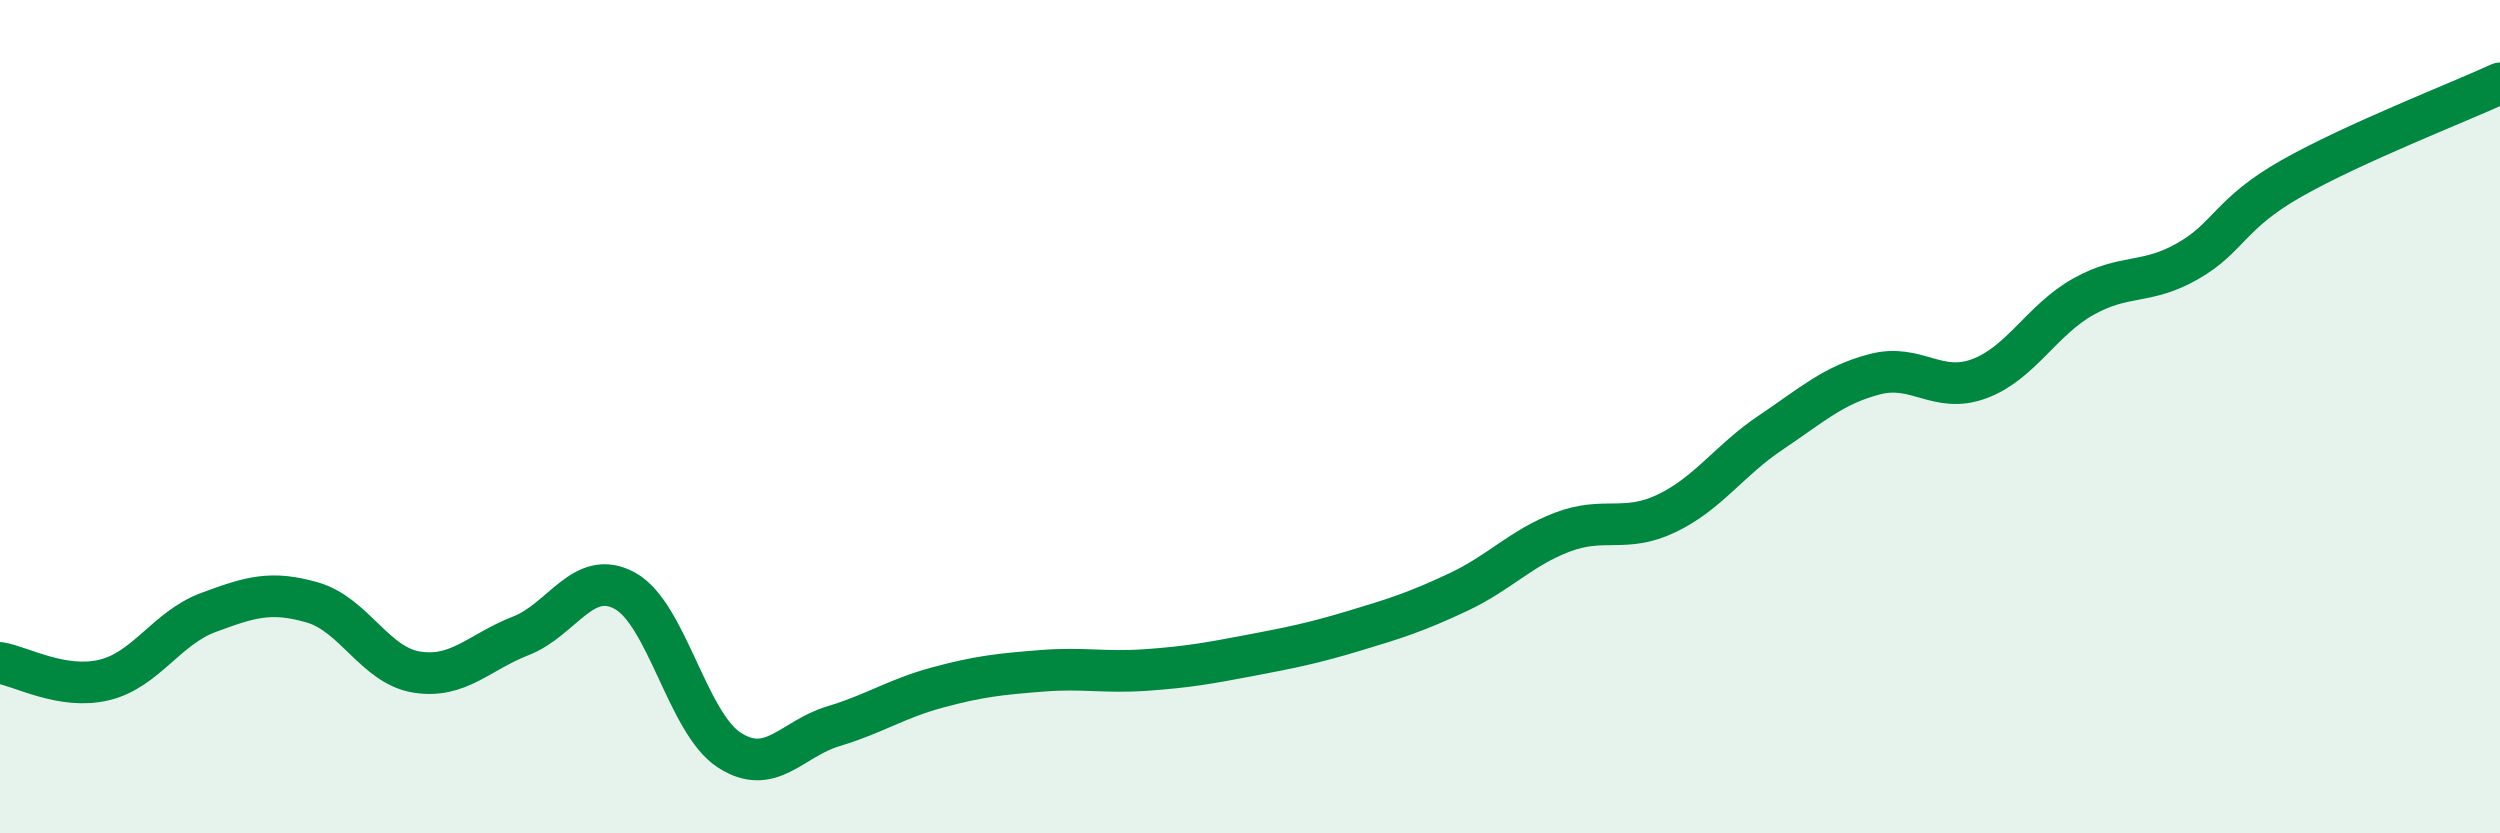 
    <svg width="60" height="20" viewBox="0 0 60 20" xmlns="http://www.w3.org/2000/svg">
      <path
        d="M 0,15.91 C 0.5,15.99 1.5,16.56 2.5,16.32 C 3.5,16.08 4,15.07 5,14.7 C 6,14.33 6.5,14.17 7.5,14.46 C 8.5,14.75 9,15.97 10,16.13 C 11,16.29 11.5,15.65 12.5,15.26 C 13.5,14.87 14,13.63 15,14.18 C 16,14.73 16.5,17.35 17.5,18 C 18.5,18.65 19,17.73 20,17.43 C 21,17.13 21.5,16.77 22.5,16.5 C 23.5,16.23 24,16.18 25,16.1 C 26,16.02 26.5,16.15 27.5,16.08 C 28.5,16.01 29,15.92 30,15.73 C 31,15.54 31.5,15.44 32.5,15.14 C 33.5,14.84 34,14.68 35,14.21 C 36,13.74 36.5,13.15 37.5,12.77 C 38.5,12.39 39,12.8 40,12.32 C 41,11.84 41.5,11.05 42.5,10.38 C 43.5,9.71 44,9.24 45,8.98 C 46,8.72 46.5,9.46 47.5,9.09 C 48.5,8.72 49,7.68 50,7.12 C 51,6.56 51.5,6.84 52.5,6.27 C 53.5,5.7 53.5,5.13 55,4.28 C 56.5,3.43 59,2.46 60,2L60 20L0 20Z"
        fill="#008740"
        opacity="0.1"
        stroke-linecap="round"
        stroke-linejoin="round"
      />
      <path
        d="M 0,15.91 C 0.5,15.99 1.5,16.56 2.5,16.32 C 3.5,16.08 4,15.07 5,14.7 C 6,14.33 6.5,14.17 7.5,14.46 C 8.5,14.75 9,15.97 10,16.13 C 11,16.29 11.5,15.65 12.5,15.26 C 13.5,14.87 14,13.63 15,14.18 C 16,14.73 16.5,17.35 17.5,18 C 18.5,18.65 19,17.73 20,17.43 C 21,17.13 21.5,16.77 22.5,16.5 C 23.5,16.23 24,16.18 25,16.1 C 26,16.02 26.5,16.15 27.5,16.08 C 28.5,16.01 29,15.92 30,15.73 C 31,15.54 31.5,15.44 32.5,15.14 C 33.5,14.84 34,14.68 35,14.21 C 36,13.74 36.5,13.15 37.5,12.77 C 38.5,12.39 39,12.8 40,12.32 C 41,11.84 41.5,11.05 42.5,10.38 C 43.5,9.71 44,9.24 45,8.98 C 46,8.72 46.5,9.46 47.5,9.09 C 48.5,8.72 49,7.68 50,7.12 C 51,6.56 51.5,6.84 52.5,6.27 C 53.5,5.7 53.5,5.13 55,4.28 C 56.5,3.43 59,2.46 60,2"
        stroke="#008740"
        stroke-width="1"
        fill="none"
        stroke-linecap="round"
        stroke-linejoin="round"
      />
    </svg>
  